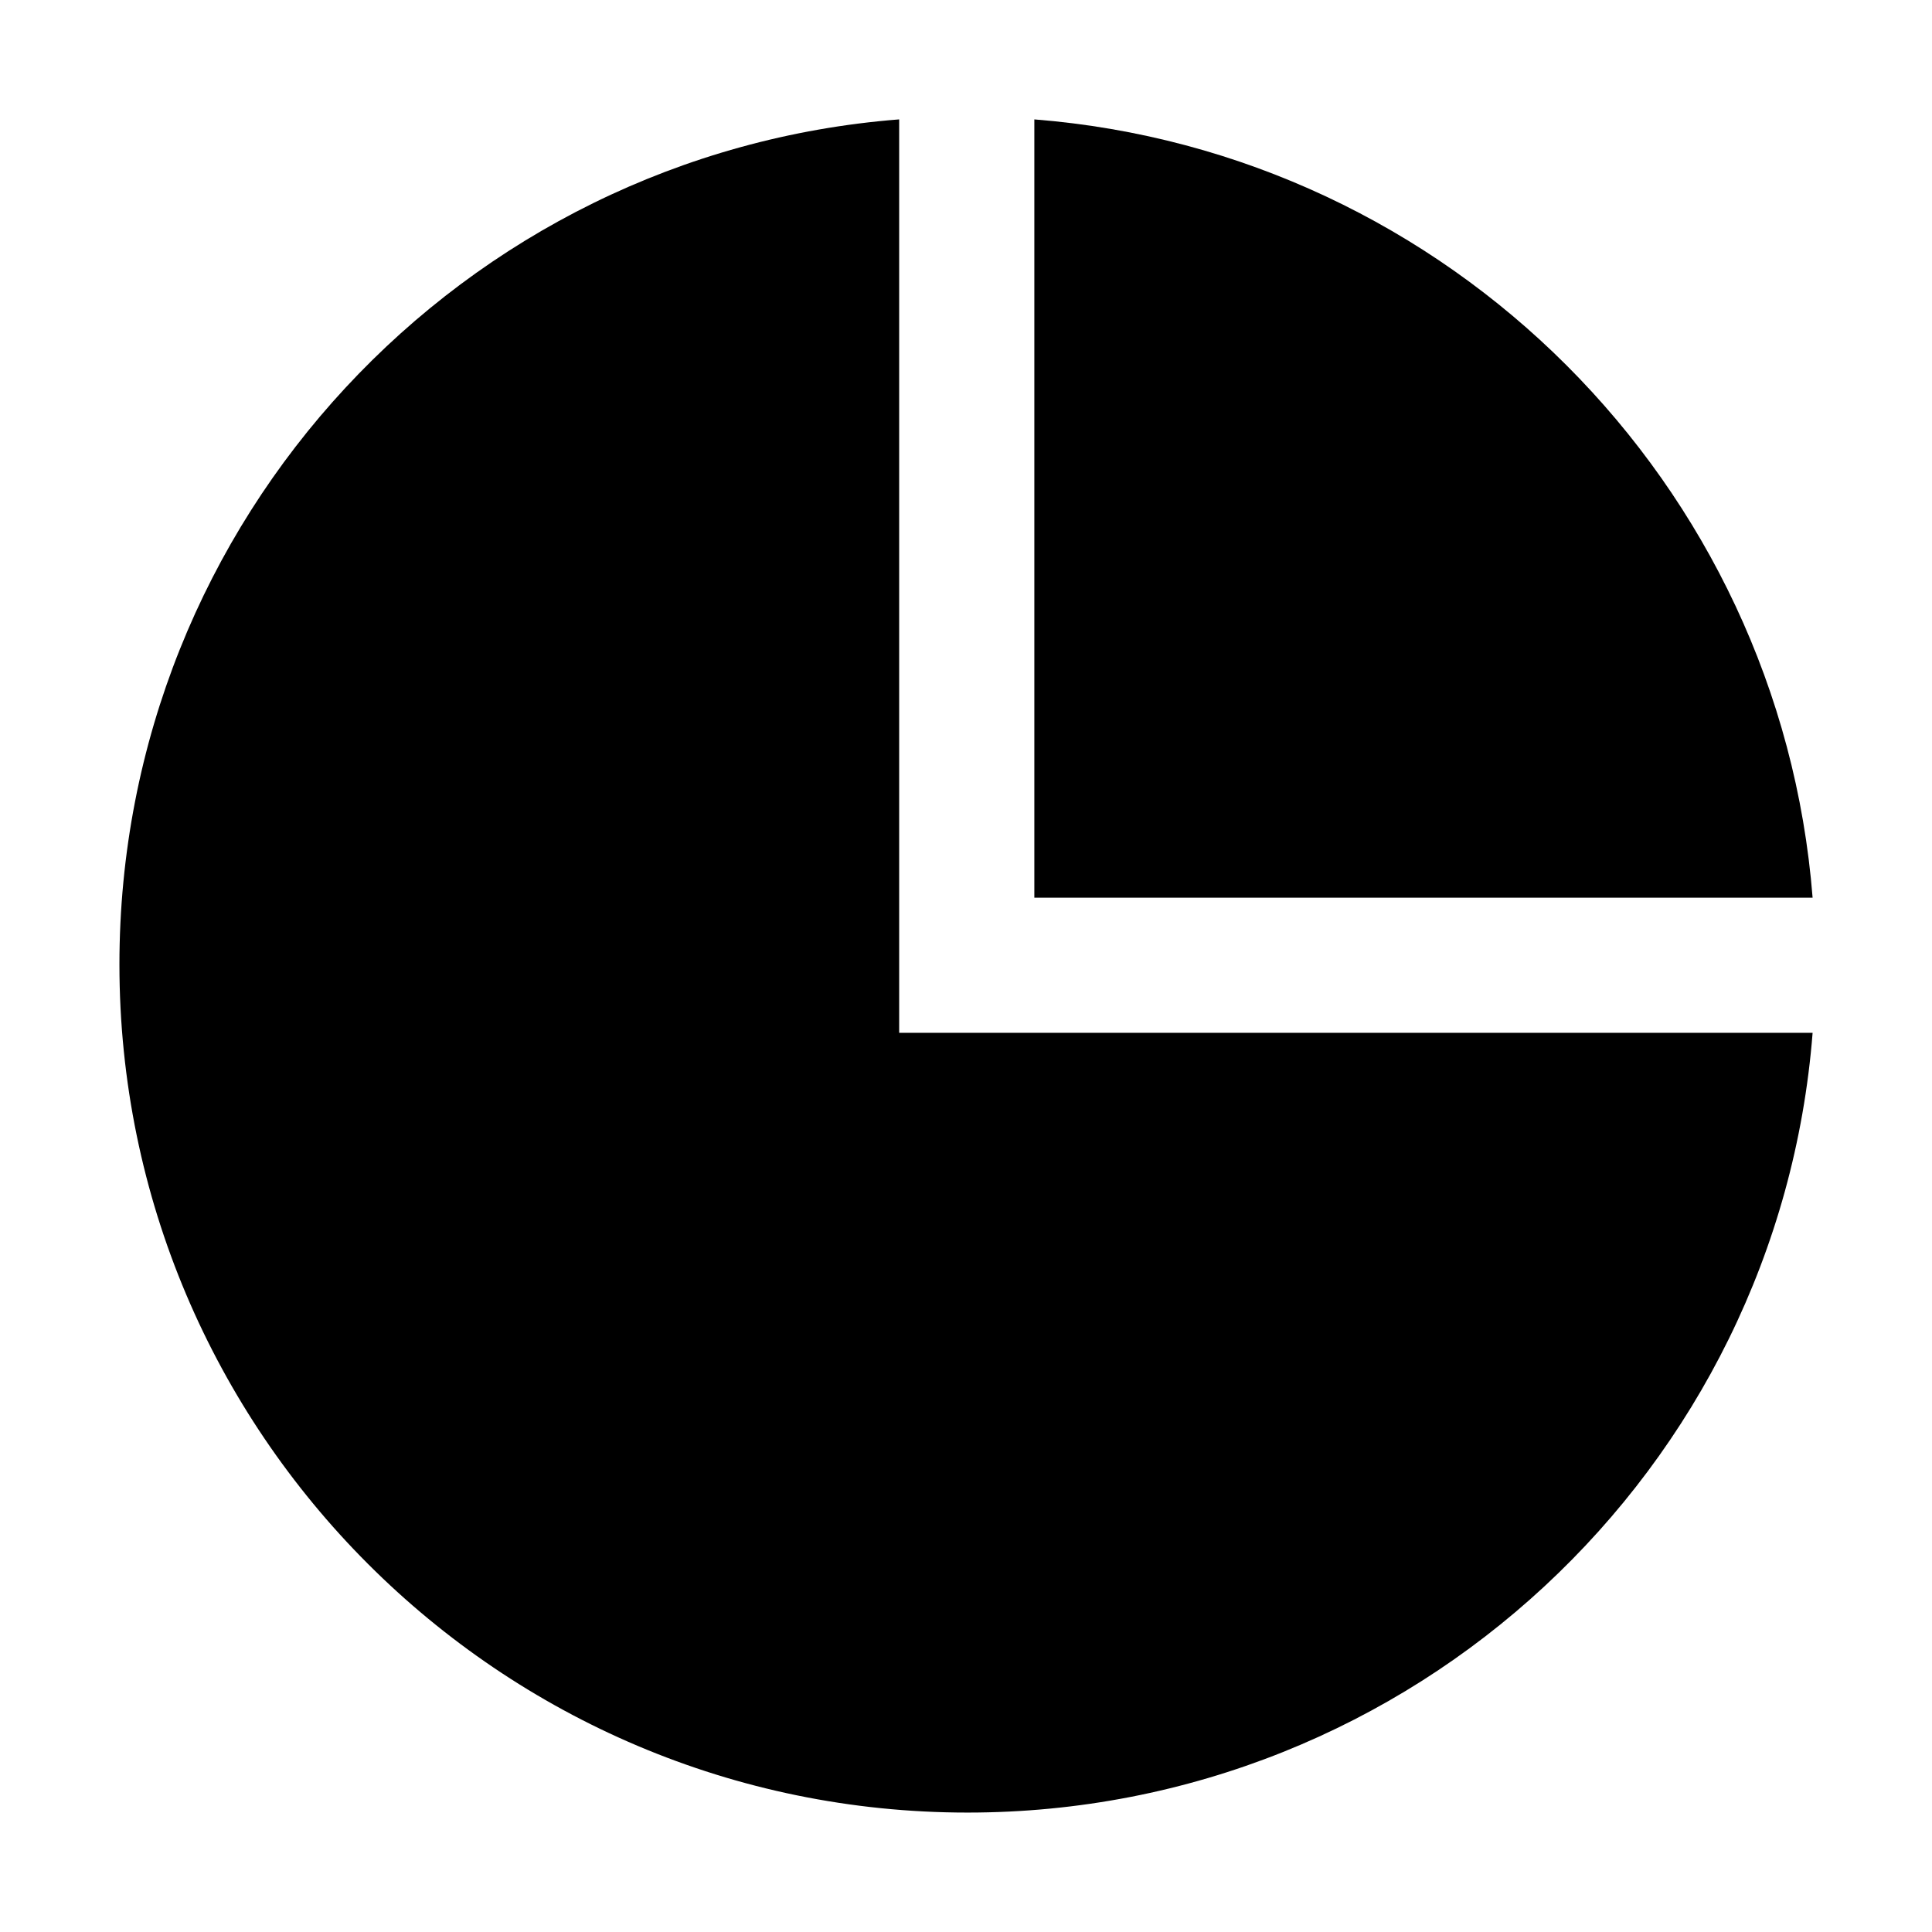 <?xml version="1.0" encoding="UTF-8"?>
<!-- Uploaded to: SVG Repo, www.svgrepo.com, Generator: SVG Repo Mixer Tools -->
<svg fill="#000000" width="800px" height="800px" version="1.1" viewBox="144 144 512 512" xmlns="http://www.w3.org/2000/svg">
 <g>
  <path d="m418.11 175.64v206.25l206.25 0.004c-8.66-109.82-96.434-197.59-206.25-206.25z"/>
  <path d="m382.29 175.64c-115.72 9.055-206.64 105.88-206.64 223.96 0 123.98 100.76 224.75 224.75 224.75 118.08 0 214.91-90.922 223.96-206.64h-242.07z"/>
 </g>
</svg>